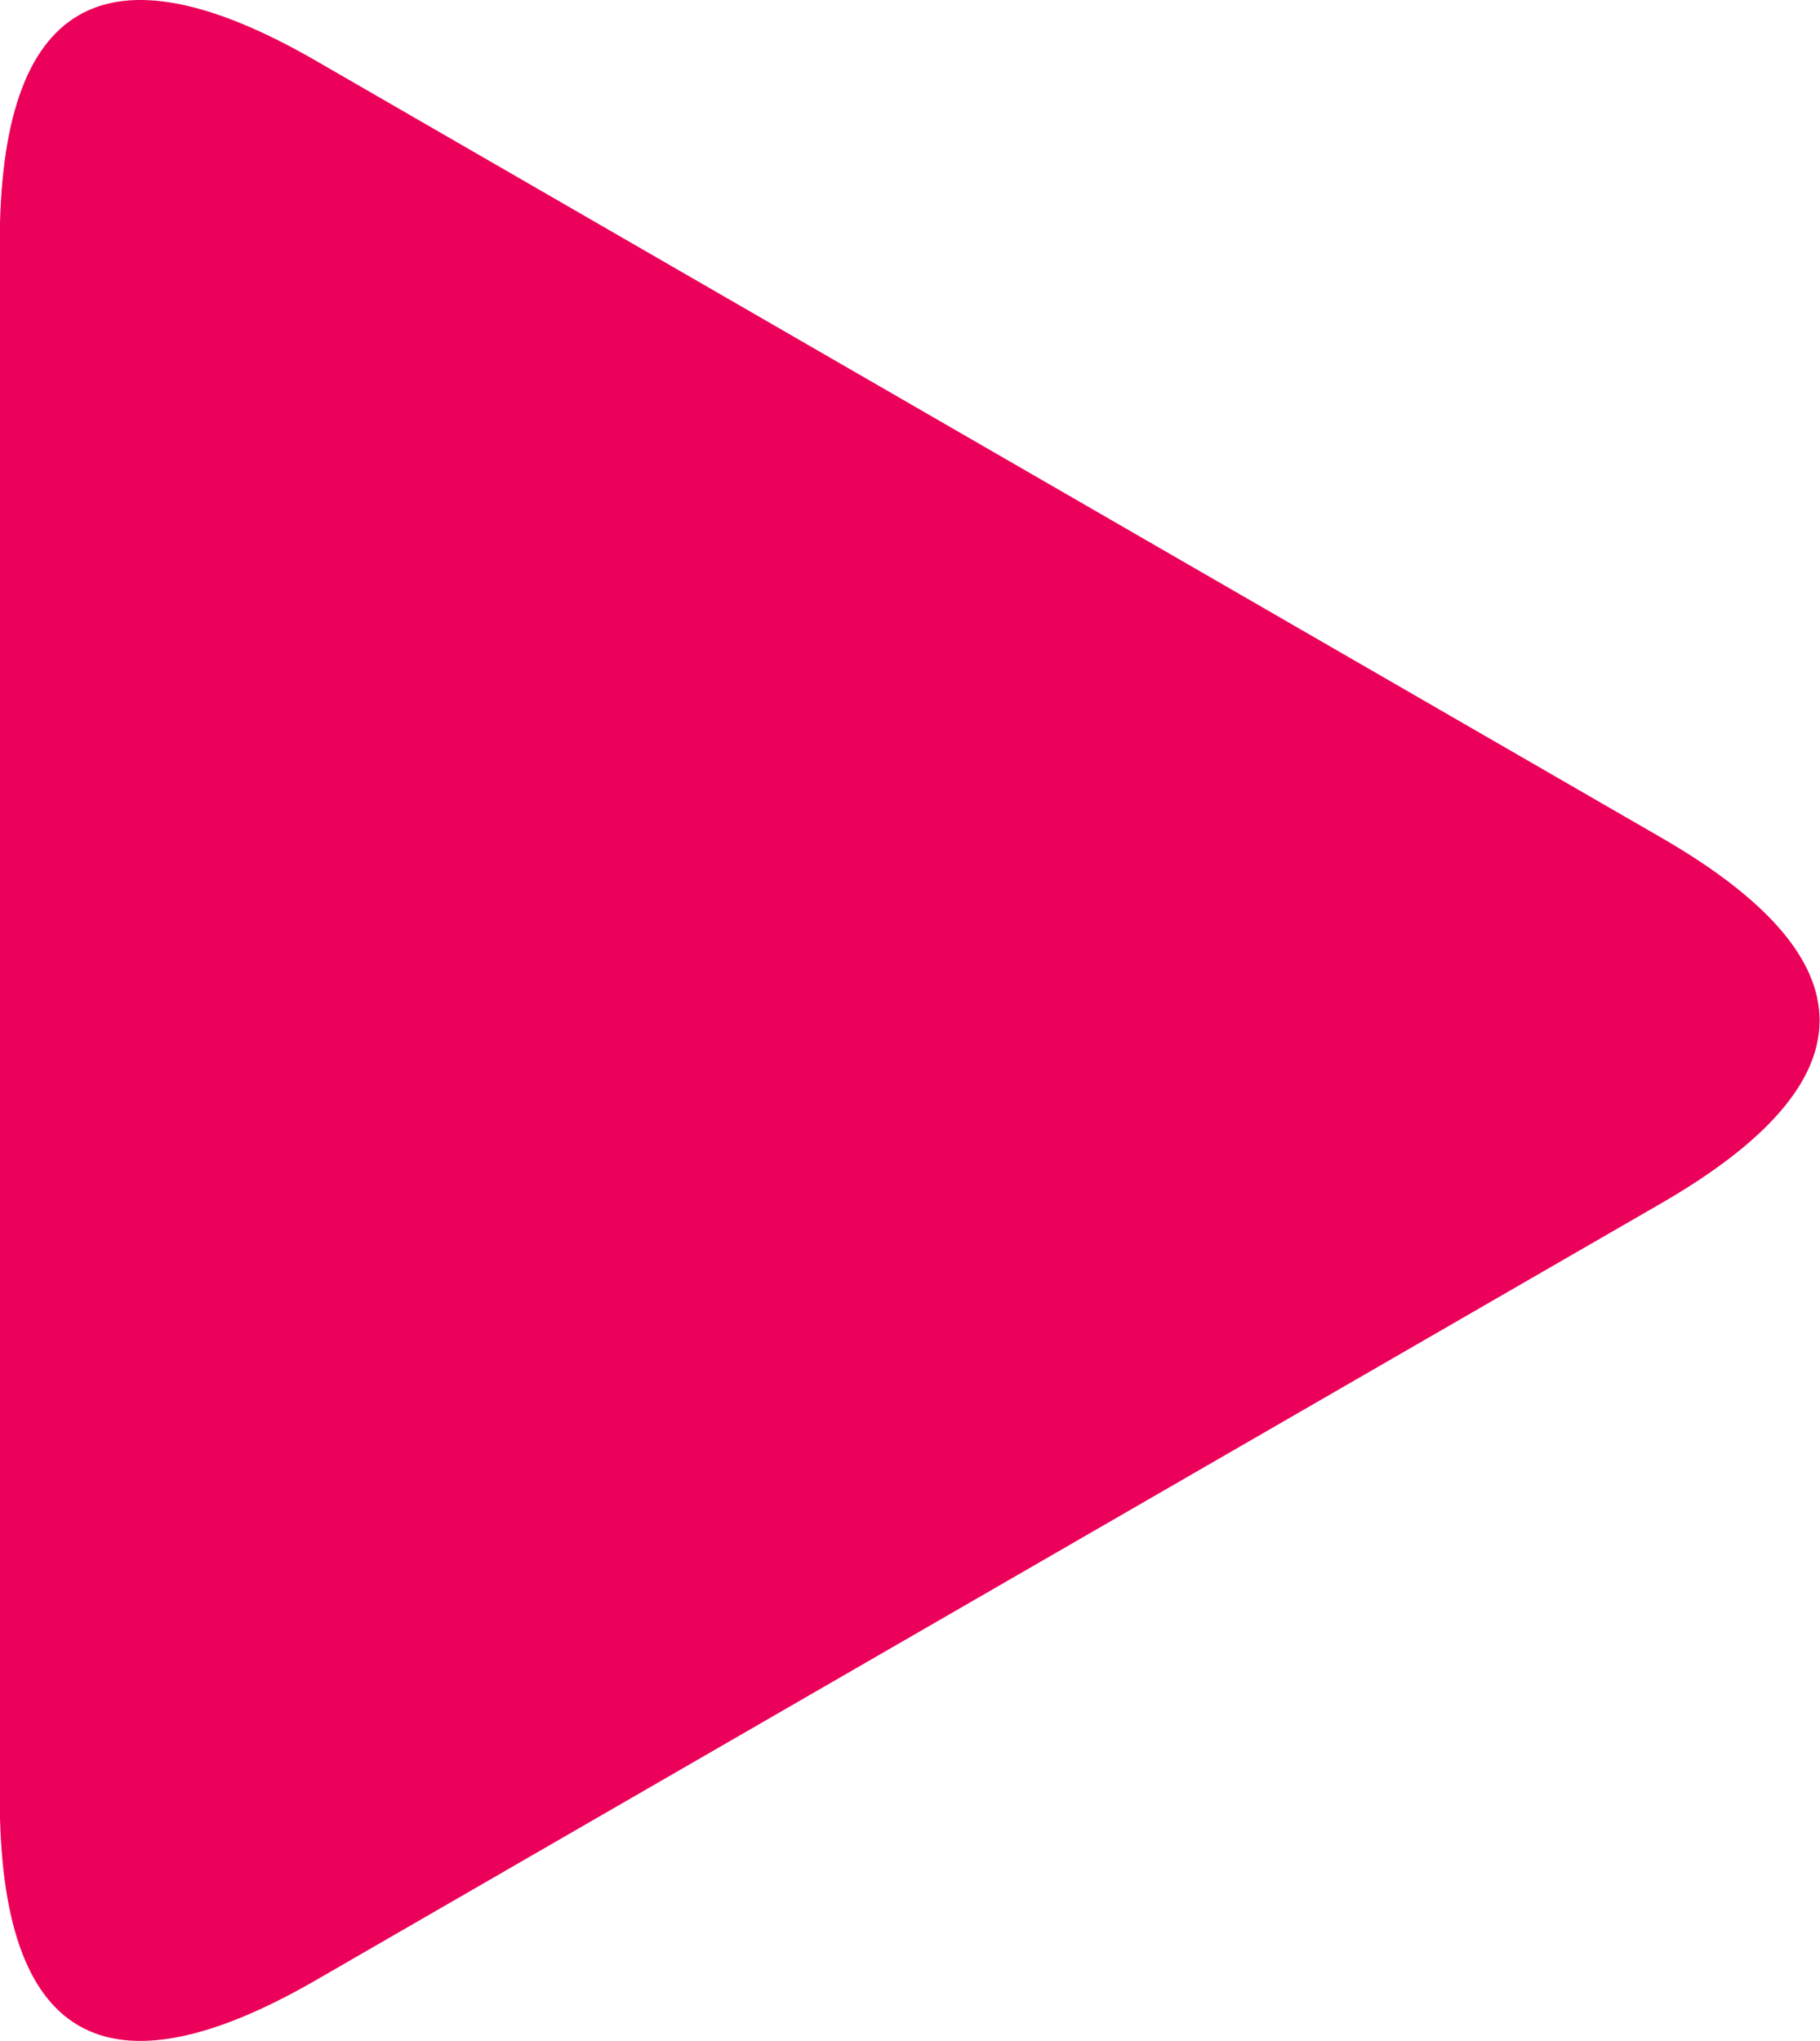 <?xml version="1.0" encoding="utf-8"?>
<svg viewBox="0 0 13.801 15.475" xmlns="http://www.w3.org/2000/svg" xmlns:bx="https://boxy-svg.com">
  <path d="M 24.611 5.158 Q 25.996 2.758 27.382 5.158 L 33.271 15.358 Q 34.657 17.758 31.886 17.758 L 20.107 17.758 Q 17.336 17.758 18.722 15.358 Z" style="fill: rgb(235, 0, 90);" transform="matrix(0, 1, -1, 0, 17.756, -18.26)" bx:shape="triangle 17.336 2.758 17.321 15 0.5 0.16 1@50d9f981"/>
</svg>
